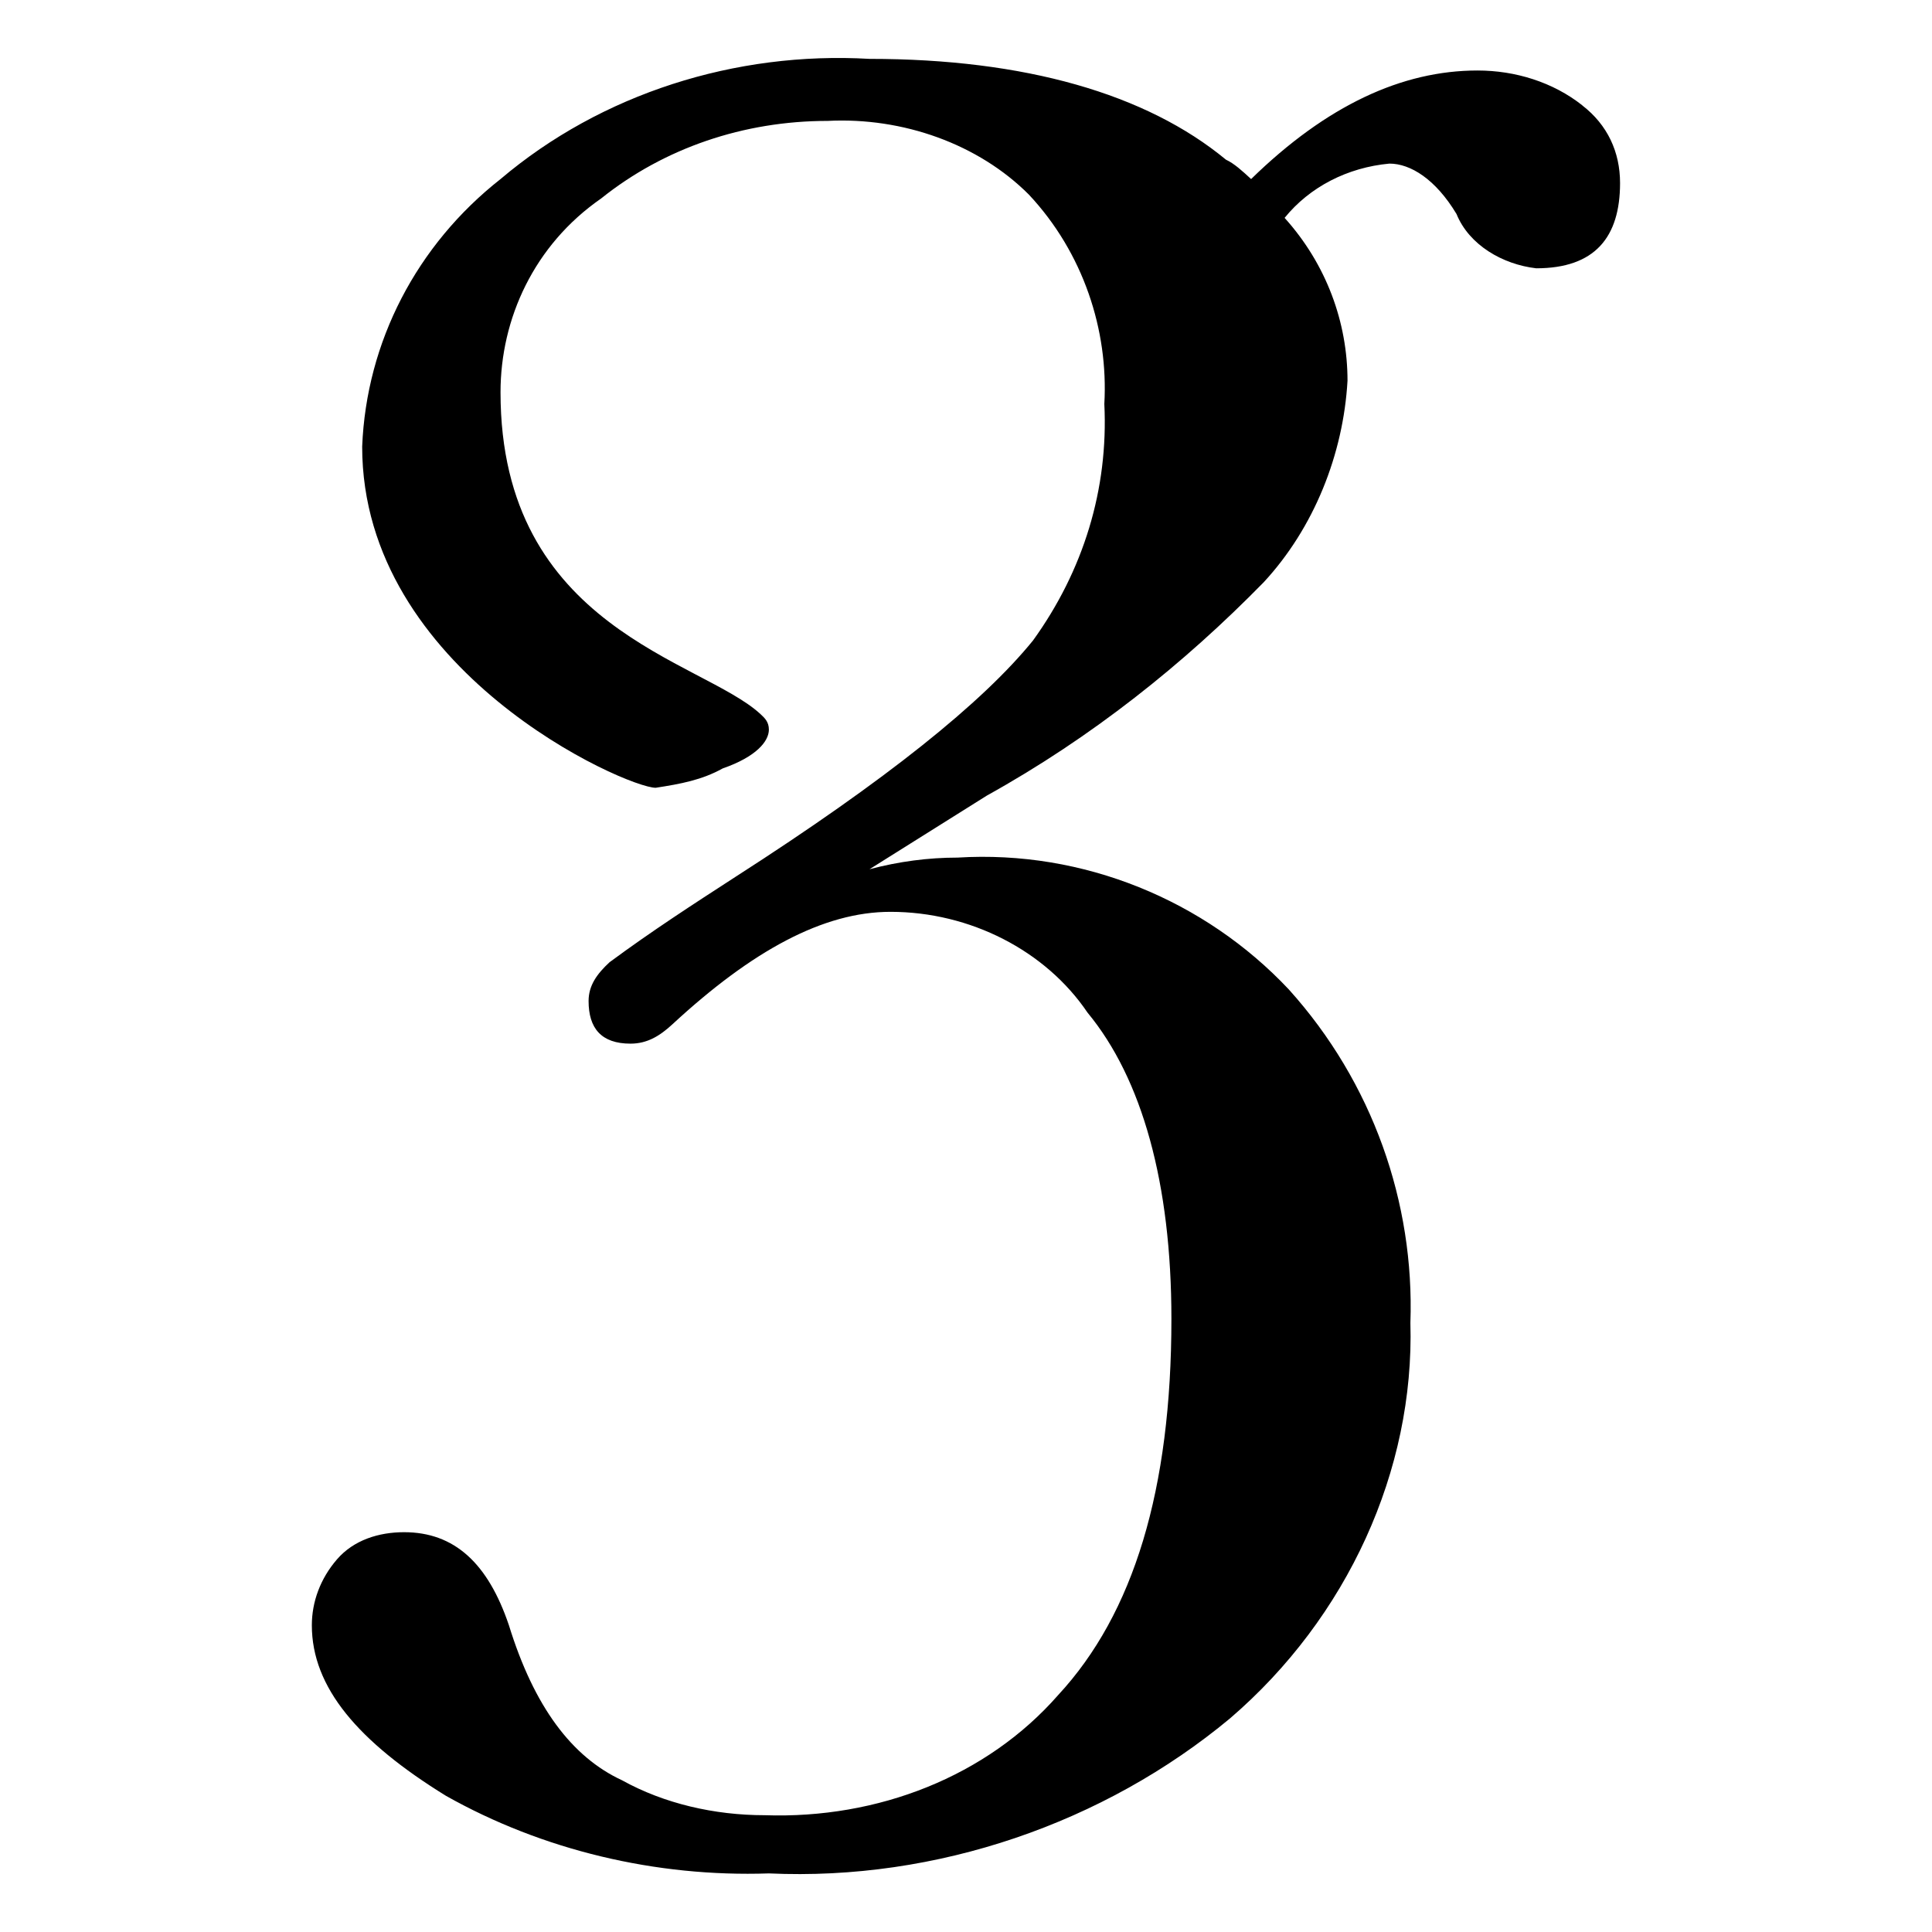 <?xml version="1.0" encoding="UTF-8"?> <svg id="Calque_1" xmlns="http://www.w3.org/2000/svg" version="1.1" viewBox="0 0 100 100"><path d="M81.903,5.455c-1.519-1.204-3.472-1.806-5.426-1.806-3.907,0-7.813,1.806-11.72,5.619-.434-.401-.868-.803-1.302-1.003-4.124-3.411-10.417-5.218-18.448-5.218-6.945-.401-13.89,1.806-19.099,6.221-4.341,3.412-6.945,8.429-7.162,13.847,0,11.639,13.673,17.66,15.192,17.66,1.302-.201,2.387-.401,3.472-1.003,1.736-.602,2.387-1.405,2.387-2.007,0-.401-.217-.602-.434-.803-3.038-2.81-13.456-4.415-13.456-16.656,0-3.813,1.736-7.626,5.209-10.034,3.256-2.609,7.379-4.014,11.72-4.014,3.906-.201,7.813,1.204,10.417,3.813,2.821,3.01,4.124,7.024,3.907,10.837.217,4.415-1.085,8.629-3.69,12.241-2.604,3.211-7.596,7.225-15.409,12.241-2.17,1.405-4.341,2.81-6.511,4.415-.651.602-1.085,1.204-1.085,2.007,0,1.405.651,2.207,2.17,2.207.868,0,1.519-.401,2.17-1.003,4.124-3.813,7.813-5.82,11.286-5.82,4.124,0,8.03,2.007,10.2,5.218,2.821,3.411,4.341,8.83,4.341,15.854,0,8.83-1.953,15.252-5.86,19.466-3.69,4.214-9.332,6.422-15.192,6.221-2.604,0-5.209-.602-7.379-1.806-2.604-1.204-4.558-3.813-5.86-8.027-1.085-3.211-2.821-4.816-5.426-4.816-1.302,0-2.604.401-3.472,1.405-.868,1.003-1.302,2.208-1.302,3.412,0,3.211,2.387,6.02,6.945,8.83,4.992,2.81,10.851,4.214,16.711,4.014,8.681.401,17.362-2.609,23.873-8.027,6.077-5.218,9.549-12.843,9.332-20.469.217-6.221-1.953-12.442-6.294-17.259-4.341-4.616-10.634-7.224-17.145-6.823-1.519,0-3.038.201-4.558.602l6.077-3.813c5.426-3.01,10.2-6.823,14.324-11.037,2.604-2.81,4.123-6.622,4.341-10.435,0-3.01-1.085-6.02-3.256-8.429,1.302-1.605,3.256-2.609,5.426-2.809,1.085,0,2.387.803,3.472,2.609.651,1.605,2.387,2.609,4.124,2.81,3.038,0,4.341-1.605,4.341-4.415,0-1.605-.651-3.01-1.953-4.014Z"/></svg>